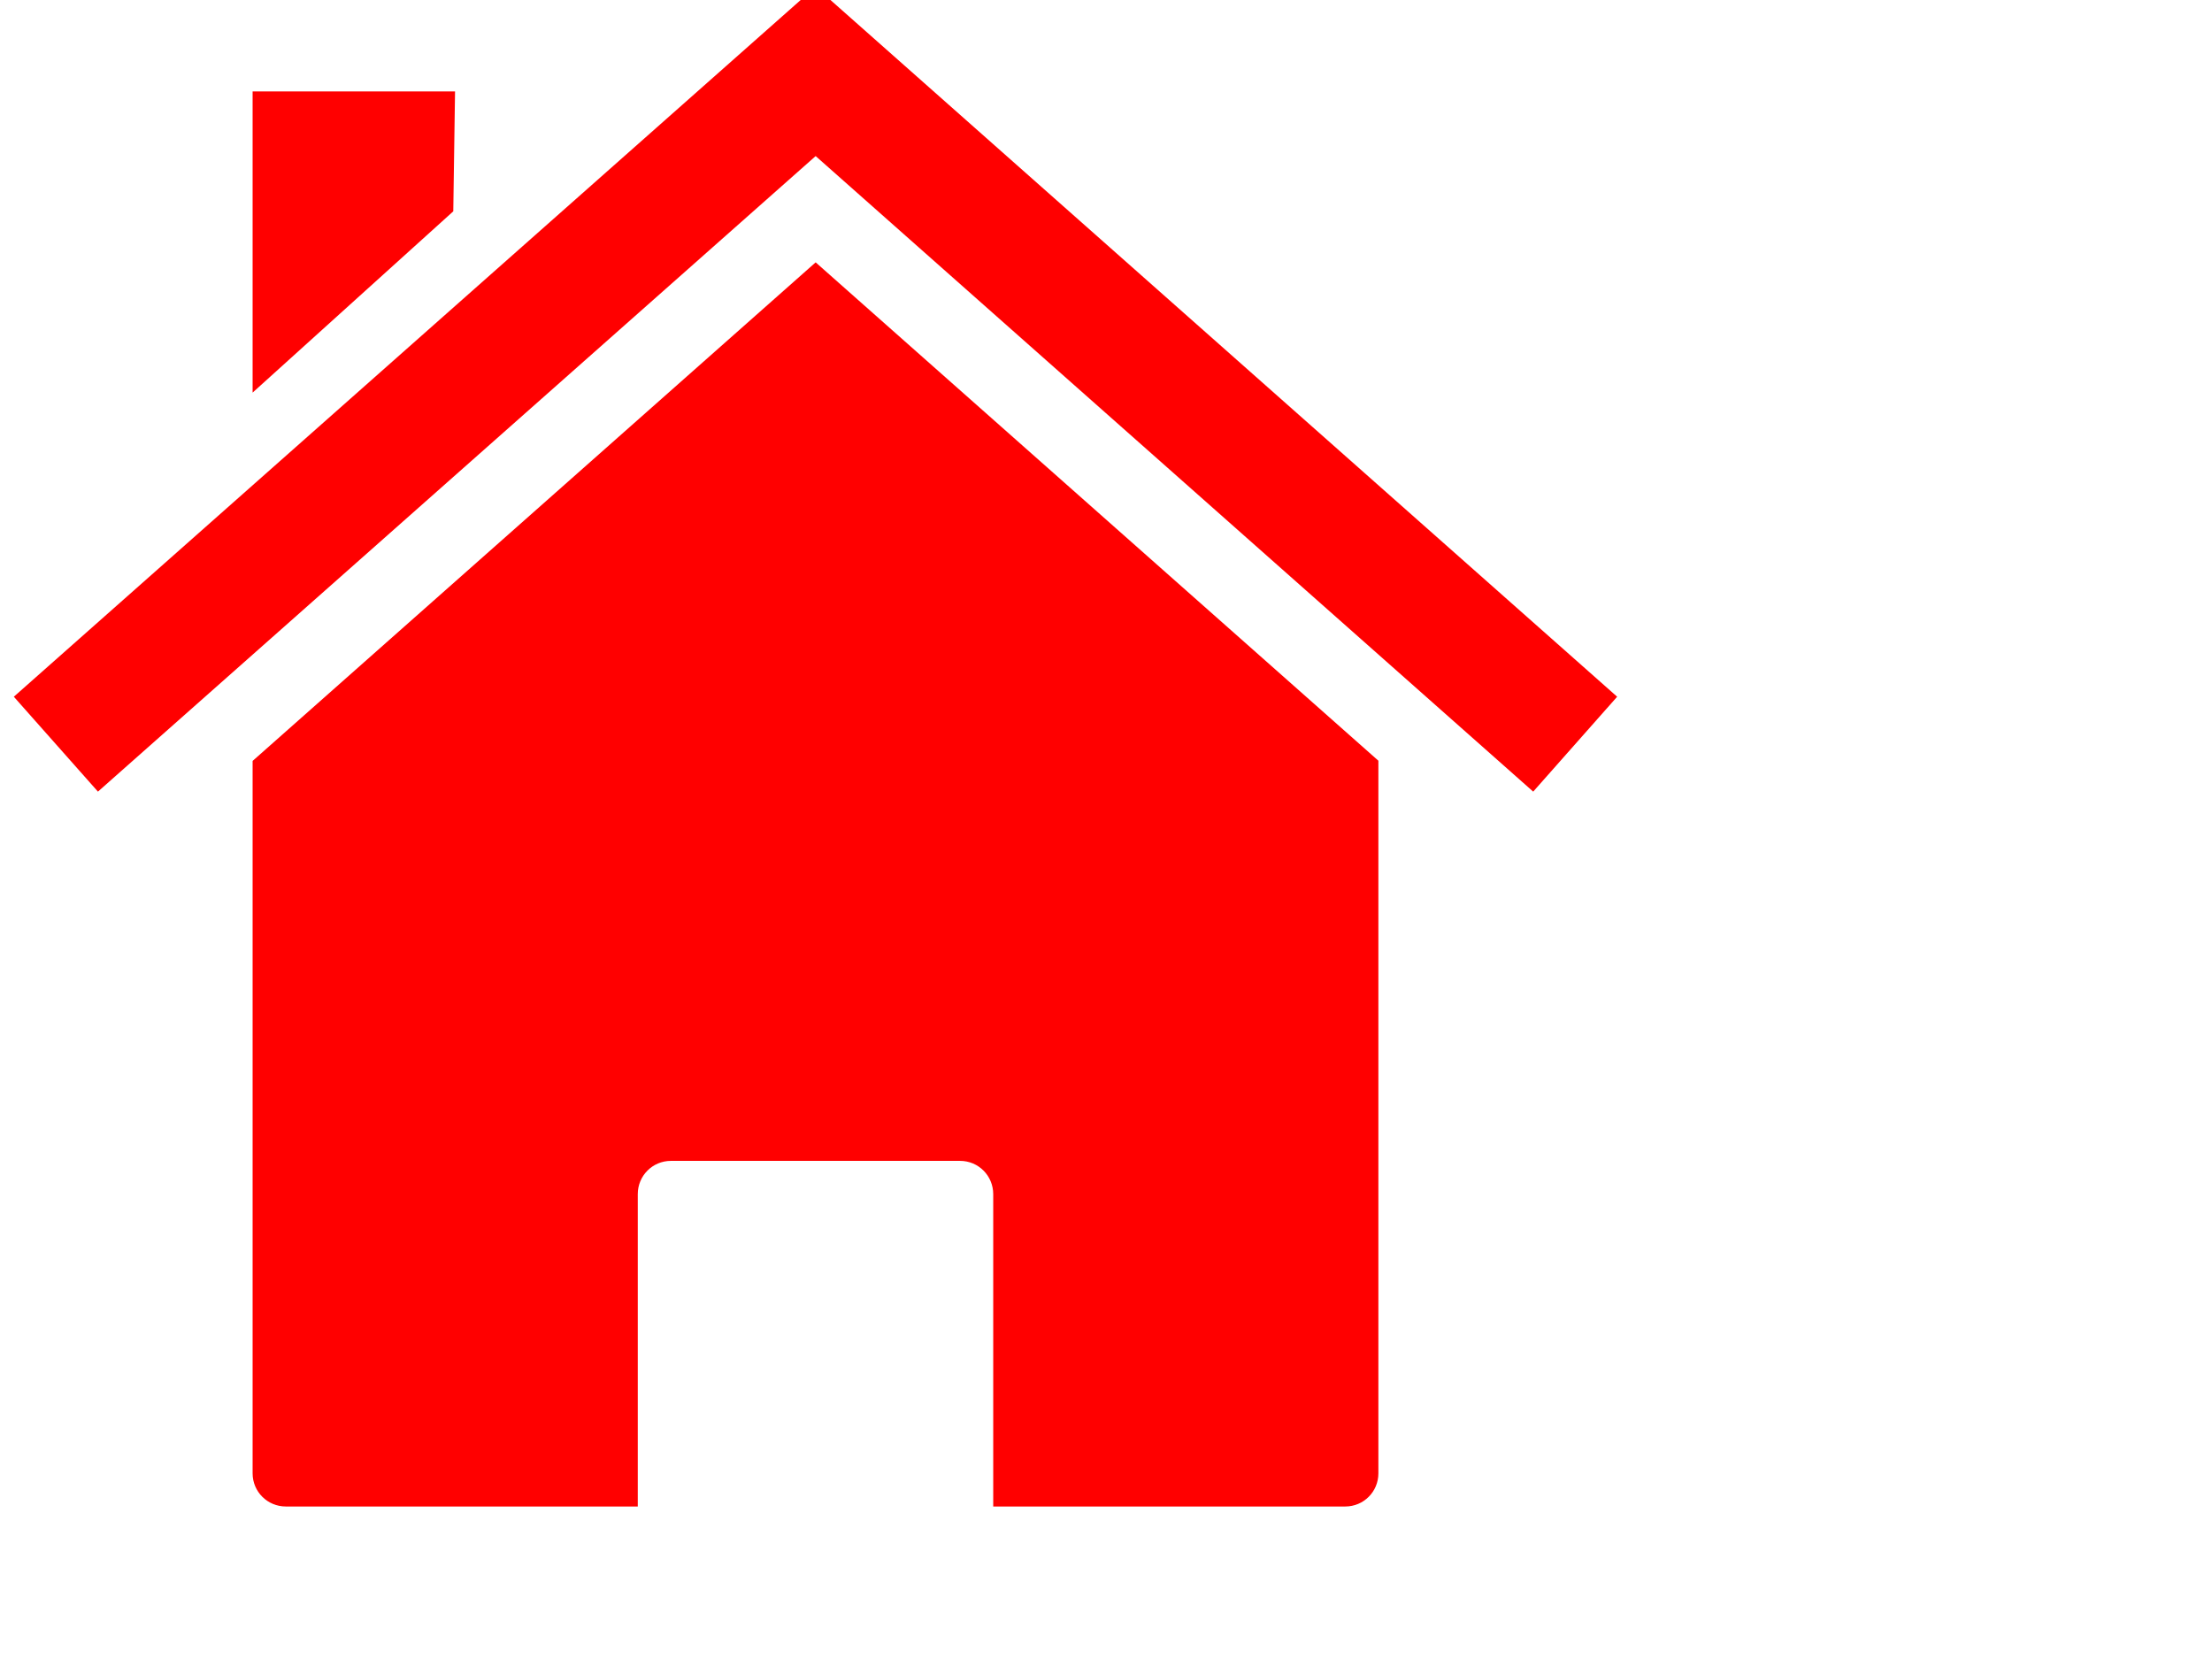 <?xml version="1.0"?><svg width="640" height="480" xmlns="http://www.w3.org/2000/svg">
 <title>gvh</title>
 <g>
  <title>Layer 1</title>
  <g id="layer1">
   <path d="m398.806,220.096l0,0zm0,0l-162.812,-144.188l-162.906,144.25l0,206.125c0,5.323 4.302,9.594 9.625,9.594l101.813,0l0,-90.375c0,-5.323 4.27,-9.625 9.594,-9.625l83.656,0c5.323,0 9.594,4.302 9.594,9.625l0,90.375l101.844,0c5.323,0 9.594,-4.27 9.594,-9.594l0,-206.188zm-325.719,0.062l0,0z" id="rect2391" stroke-miterlimit="4" stroke-width="0.4" fill="#ff0000"/>
   <path d="m235.049,-3l-231.049,204.584l24.338,27.457l207.655,-183.884l207.608,183.884l24.291,-27.457l-231.001,-204.584l-0.898,1.04l-0.945,-1.04z" id="path2399" stroke-miterlimit="4" stroke-width="0.4" fill="#ff0000"/>
   <path d="m73.087,26.449l58.571,0l-0.51,34.691l-58.061,52.452l0,-87.143z" id="rect2404" stroke-miterlimit="4" stroke-width="0.4" fill="#ff0000"/>
  </g>
  <rect fill="#000000" stroke-width="5" x="25.107" y="43.123" width="0" height="1" id="svg_2"/>
  <rect fill="#ff0000" stroke-width="5" stroke-dasharray="null" stroke-linejoin="null" stroke-linecap="null" x="188.107" y="224.123" width="91" height="56" id="svg_3"/>
 </g>
</svg>